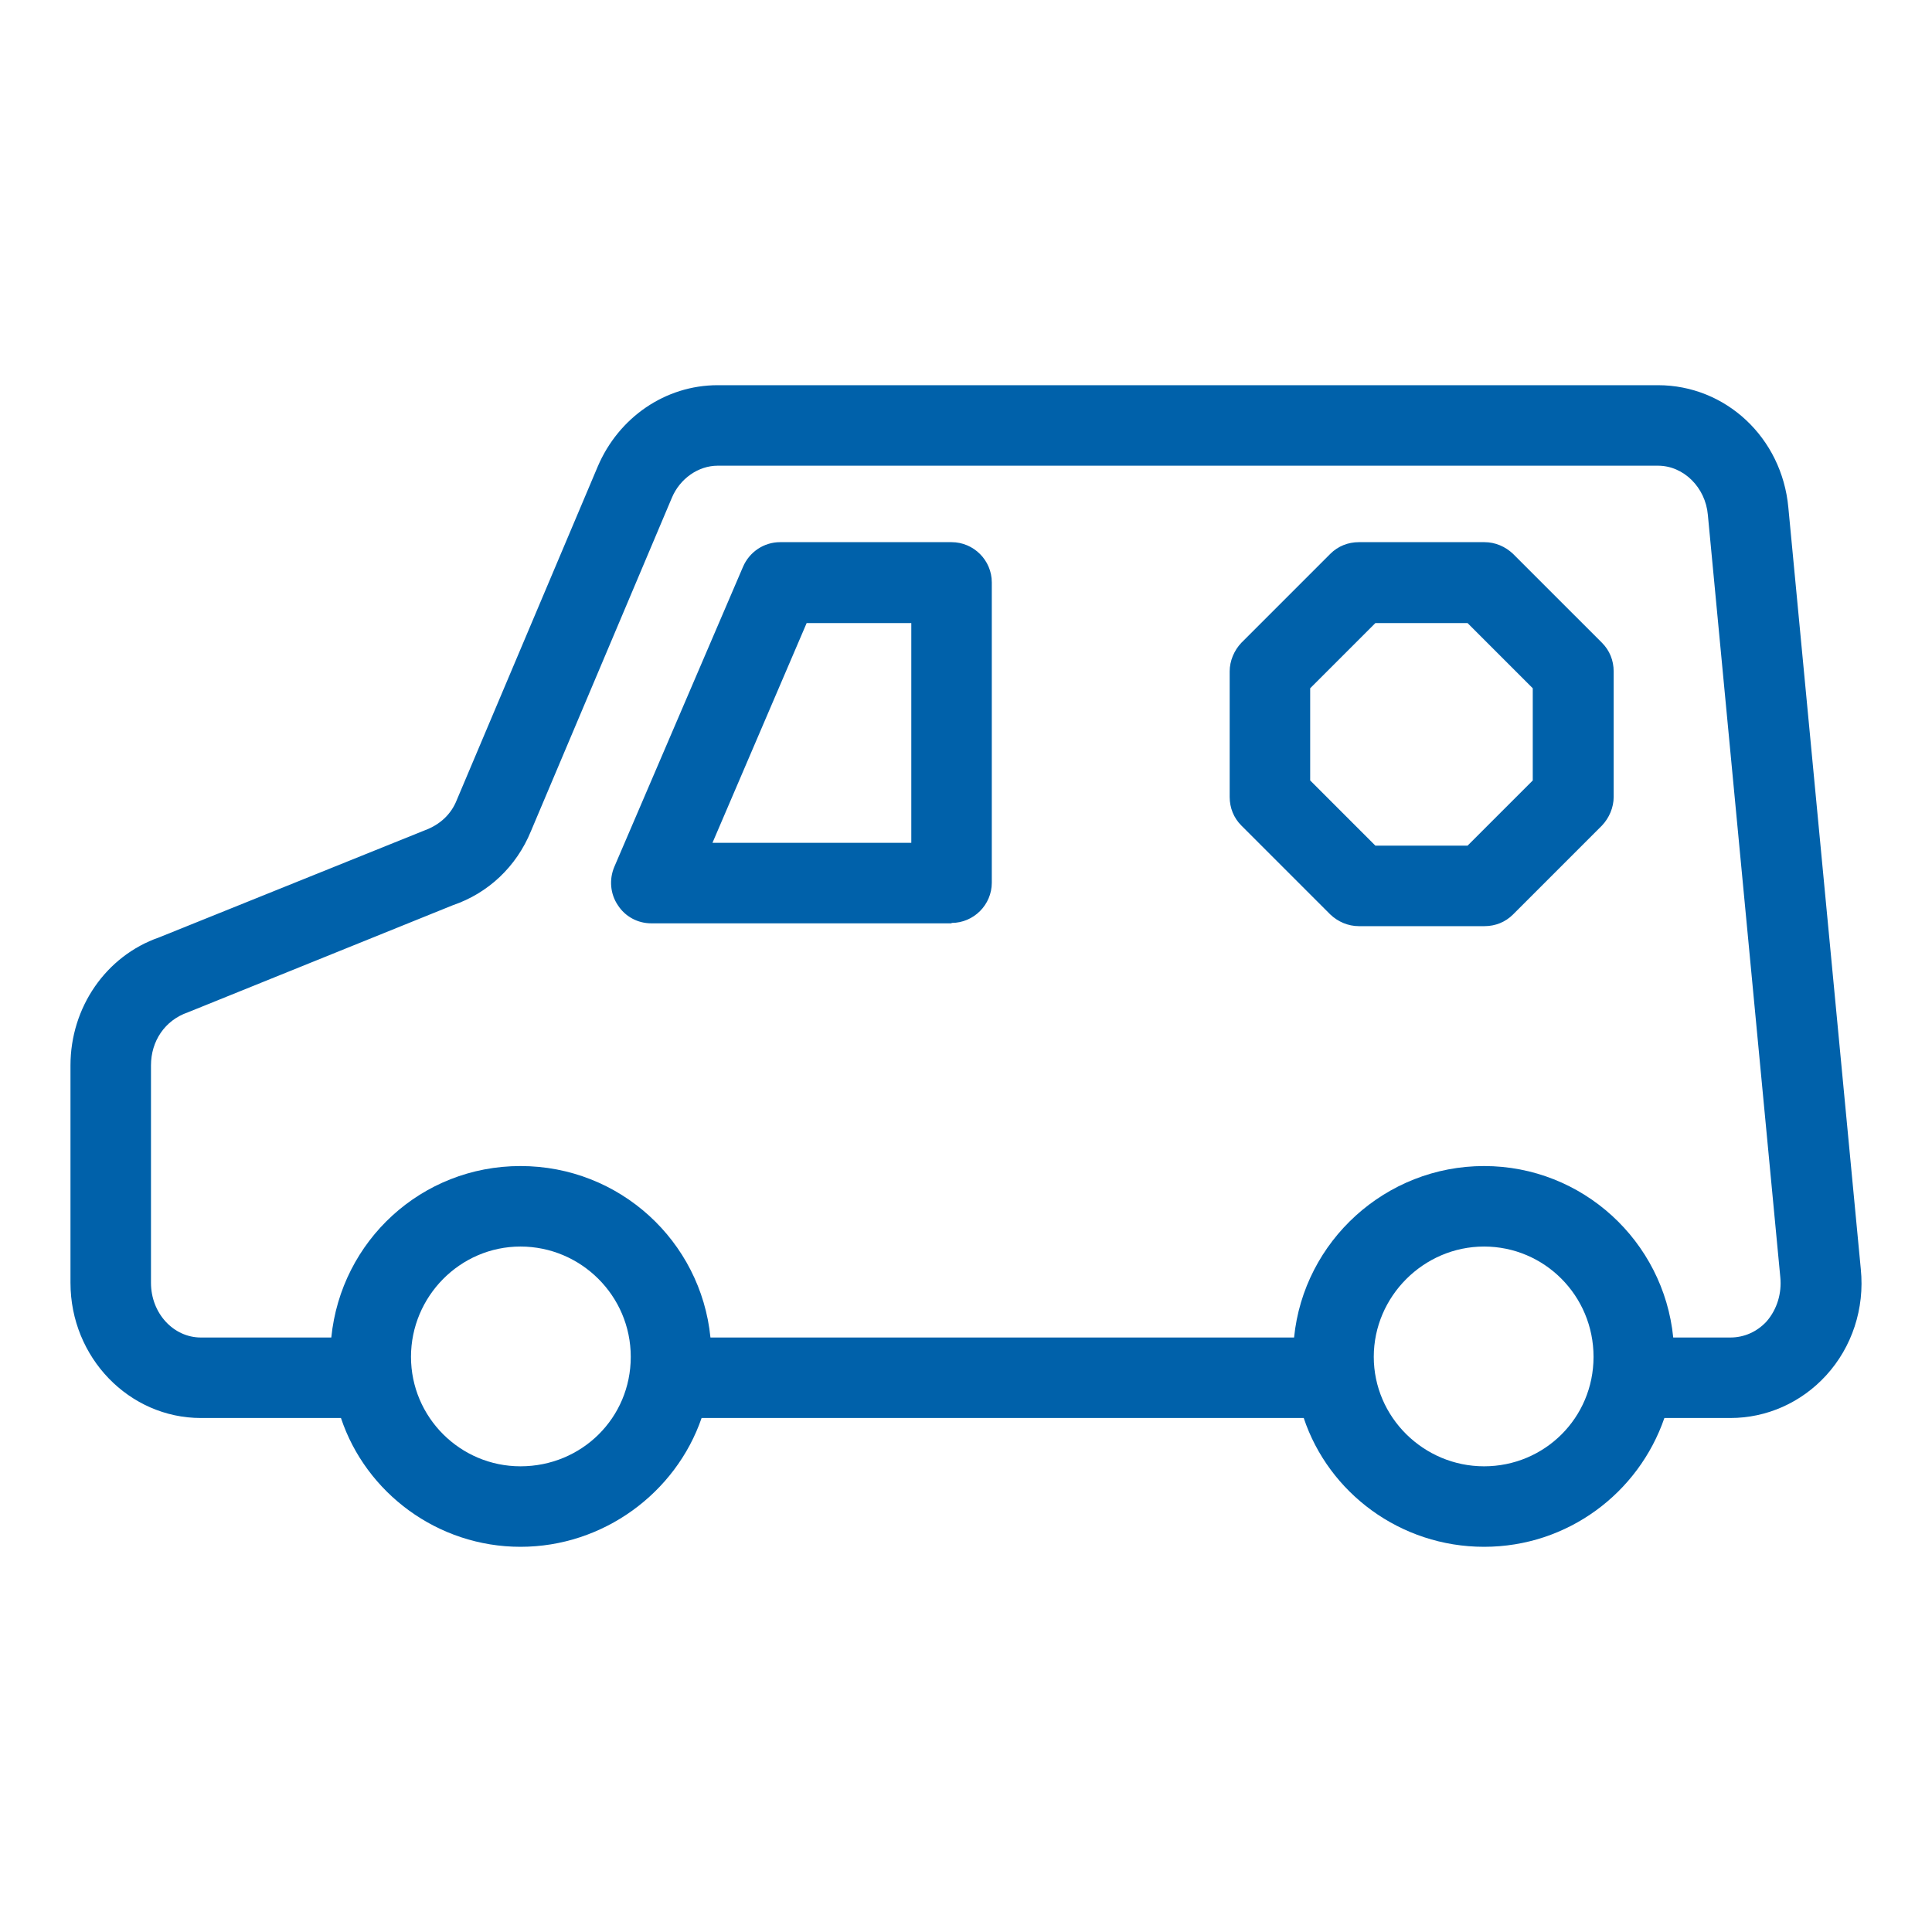 <svg width="48" height="48" viewBox="0 0 48 48" fill="none" xmlns="http://www.w3.org/2000/svg">
<path fill-rule="evenodd" clip-rule="evenodd" d="M44.431 12.61C44.271 10.87 42.871 9.57 41.191 9.57H17.831C16.531 9.57 15.371 10.37 14.851 11.59L11.351 19.87C11.211 20.23 10.931 20.49 10.551 20.63L3.951 23.29C2.631 23.75 1.751 25.03 1.751 26.47V31.87C1.751 33.73 3.211 35.23 4.991 35.23H8.471C9.091 37.09 10.871 38.43 12.931 38.43C14.991 38.43 16.791 37.09 17.431 35.23H32.391C33.011 37.09 34.791 38.43 36.871 38.43C38.951 38.43 40.711 37.09 41.351 35.23H42.991C43.891 35.23 44.751 34.85 45.371 34.17C46.011 33.47 46.331 32.51 46.231 31.53L44.431 12.61ZM12.931 36.43C11.431 36.43 10.211 35.21 10.211 33.71C10.211 32.21 11.431 30.97 12.931 30.97C14.431 30.97 15.671 32.19 15.671 33.71C15.671 35.23 14.451 36.43 12.931 36.43ZM36.871 36.43C35.371 36.43 34.131 35.21 34.131 33.71C34.131 32.21 35.371 30.97 36.871 30.97C38.371 30.97 39.591 32.19 39.591 33.71C39.591 35.23 38.371 36.43 36.871 36.43ZM43.891 32.83C43.651 33.09 43.331 33.23 42.991 33.23H41.571C41.331 30.83 39.311 28.97 36.871 28.97C34.431 28.97 32.391 30.83 32.151 33.23H17.651C17.411 30.83 15.391 28.97 12.931 28.97C10.471 28.97 8.471 30.83 8.231 33.23H4.991C4.311 33.23 3.751 32.63 3.751 31.87V26.47C3.751 25.87 4.091 25.35 4.671 25.15L11.251 22.49C12.131 22.19 12.831 21.53 13.191 20.65L16.691 12.37C16.891 11.89 17.351 11.57 17.831 11.57H41.191C41.831 11.57 42.371 12.11 42.431 12.79L44.231 31.73C44.271 32.13 44.151 32.53 43.891 32.83ZM36.881 23.01H33.761C33.491 23.01 33.241 22.9 33.051 22.72L30.841 20.51C30.651 20.32 30.551 20.07 30.551 19.8V16.68C30.551 16.42 30.661 16.16 30.841 15.97L33.051 13.76C33.241 13.57 33.491 13.47 33.761 13.47H36.881C37.151 13.47 37.401 13.58 37.591 13.76L39.801 15.97C39.991 16.16 40.091 16.41 40.091 16.68V19.8C40.091 20.06 39.981 20.32 39.801 20.51L37.591 22.72C37.401 22.91 37.151 23.01 36.881 23.01ZM34.171 21.01H36.461L38.081 19.39V17.1L36.461 15.48H34.171L32.551 17.1V19.39L34.171 21.01ZM16.181 22.94H23.641V22.93C24.191 22.93 24.641 22.48 24.641 21.93V14.47C24.641 13.92 24.191 13.47 23.641 13.47H19.381C18.981 13.47 18.621 13.71 18.461 14.08L15.261 21.54C15.131 21.85 15.161 22.21 15.351 22.49C15.531 22.77 15.841 22.94 16.181 22.94ZM22.641 20.94H17.701L20.041 15.48H22.641V20.94Z" fill="#0061AA"/>
</svg>

